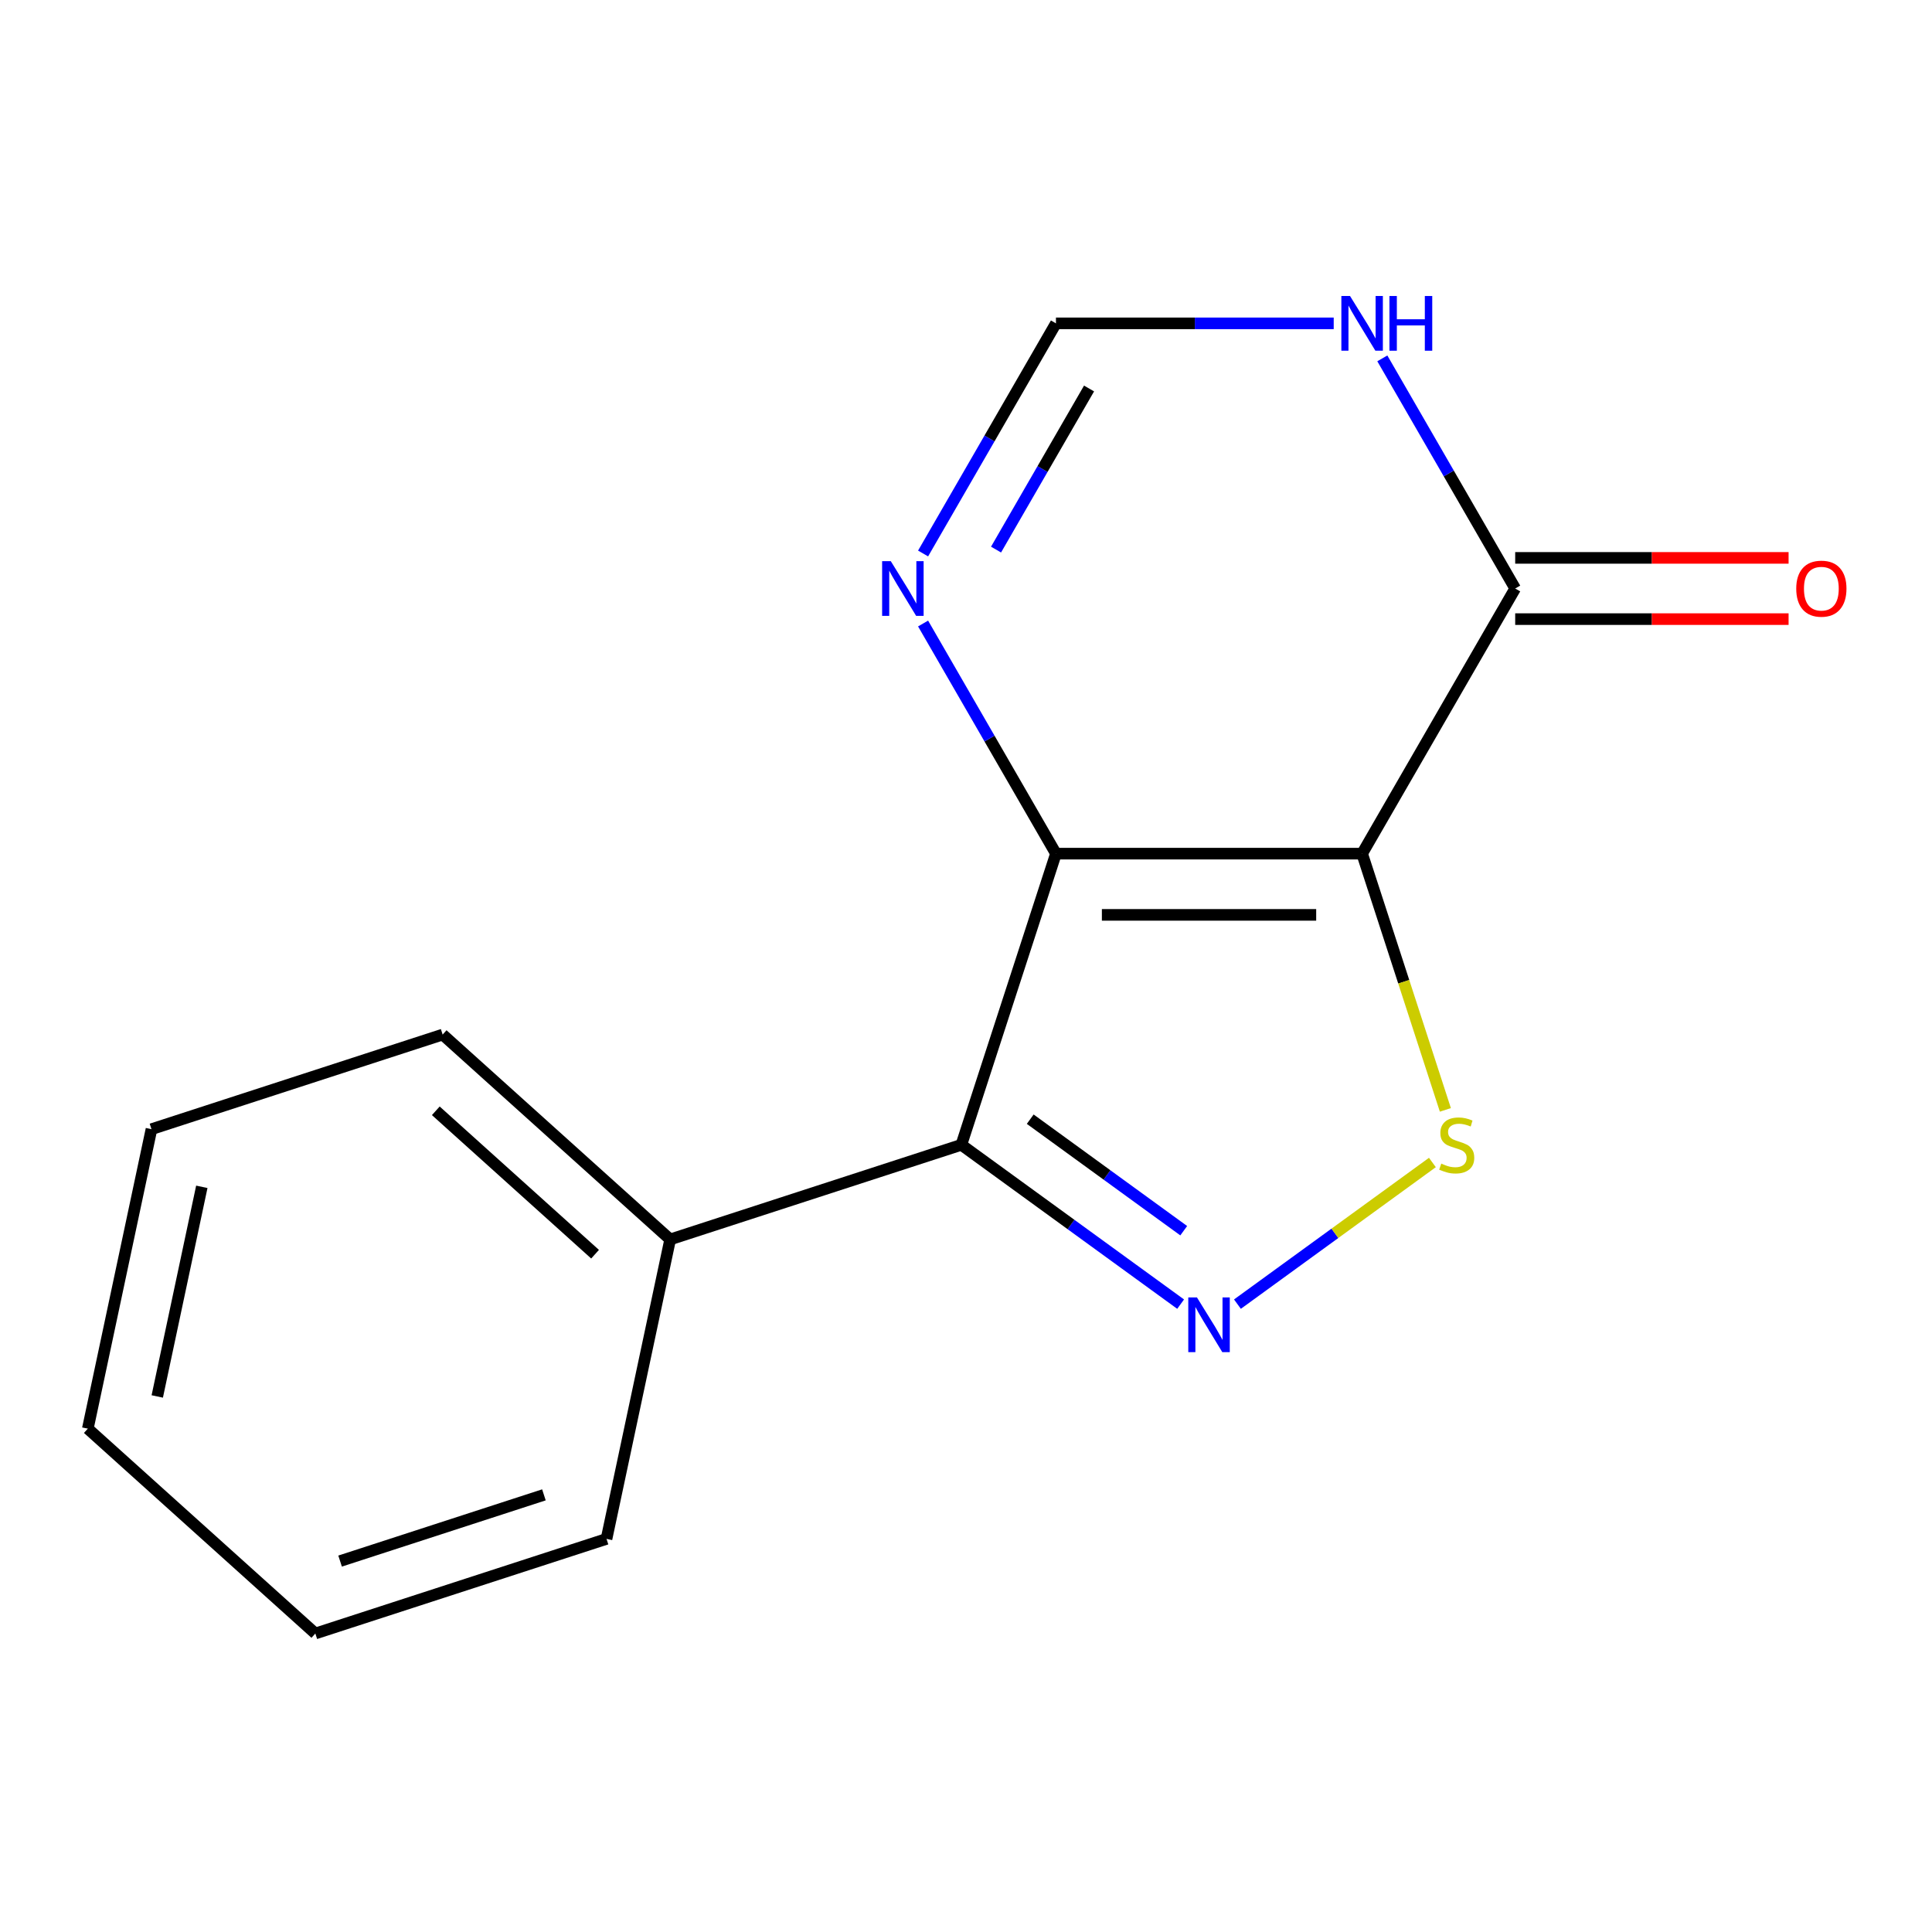 <?xml version='1.0' encoding='iso-8859-1'?>
<svg version='1.1' baseProfile='full'
              xmlns='http://www.w3.org/2000/svg'
                      xmlns:rdkit='http://www.rdkit.org/xml'
                      xmlns:xlink='http://www.w3.org/1999/xlink'
                  xml:space='preserve'
width='1000px' height='1000px' viewBox='0 0 1000 1000'>
<!-- END OF HEADER -->
<rect style='opacity:1.0;fill:#FFFFFF;stroke:none' width='1000' height='1000' x='0' y='0'> </rect>
<path class='bond-0' d='M 705.027,441.845 L 546.56,441.845' style='fill:none;fill-rule:evenodd;stroke:#000000;stroke-width:6px;stroke-linecap:butt;stroke-linejoin:miter;stroke-opacity:1' />
<path class='bond-0' d='M 681.257,473.538 L 570.33,473.538' style='fill:none;fill-rule:evenodd;stroke:#000000;stroke-width:6px;stroke-linecap:butt;stroke-linejoin:miter;stroke-opacity:1' />
<path class='bond-3' d='M 705.027,441.845 L 726.575,508.16' style='fill:none;fill-rule:evenodd;stroke:#000000;stroke-width:6px;stroke-linecap:butt;stroke-linejoin:miter;stroke-opacity:1' />
<path class='bond-3' d='M 726.575,508.16 L 748.122,574.475' style='fill:none;fill-rule:evenodd;stroke:#CCCC00;stroke-width:6px;stroke-linecap:butt;stroke-linejoin:miter;stroke-opacity:1' />
<path class='bond-4' d='M 705.027,441.845 L 784.261,304.608' style='fill:none;fill-rule:evenodd;stroke:#000000;stroke-width:6px;stroke-linecap:butt;stroke-linejoin:miter;stroke-opacity:1' />
<path class='bond-2' d='M 546.56,441.845 L 497.59,592.557' style='fill:none;fill-rule:evenodd;stroke:#000000;stroke-width:6px;stroke-linecap:butt;stroke-linejoin:miter;stroke-opacity:1' />
<path class='bond-5' d='M 546.56,441.845 L 512.174,382.287' style='fill:none;fill-rule:evenodd;stroke:#000000;stroke-width:6px;stroke-linecap:butt;stroke-linejoin:miter;stroke-opacity:1' />
<path class='bond-5' d='M 512.174,382.287 L 477.788,322.729' style='fill:none;fill-rule:evenodd;stroke:#0000FF;stroke-width:6px;stroke-linecap:butt;stroke-linejoin:miter;stroke-opacity:1' />
<path class='bond-1' d='M 640.495,675.02 L 690.952,638.361' style='fill:none;fill-rule:evenodd;stroke:#0000FF;stroke-width:6px;stroke-linecap:butt;stroke-linejoin:miter;stroke-opacity:1' />
<path class='bond-1' d='M 690.952,638.361 L 741.409,601.702' style='fill:none;fill-rule:evenodd;stroke:#CCCC00;stroke-width:6px;stroke-linecap:butt;stroke-linejoin:miter;stroke-opacity:1' />
<path class='bond-15' d='M 611.092,675.02 L 554.341,633.789' style='fill:none;fill-rule:evenodd;stroke:#0000FF;stroke-width:6px;stroke-linecap:butt;stroke-linejoin:miter;stroke-opacity:1' />
<path class='bond-15' d='M 554.341,633.789 L 497.59,592.557' style='fill:none;fill-rule:evenodd;stroke:#000000;stroke-width:6px;stroke-linecap:butt;stroke-linejoin:miter;stroke-opacity:1' />
<path class='bond-15' d='M 612.696,637.01 L 572.97,608.148' style='fill:none;fill-rule:evenodd;stroke:#0000FF;stroke-width:6px;stroke-linecap:butt;stroke-linejoin:miter;stroke-opacity:1' />
<path class='bond-15' d='M 572.97,608.148 L 533.245,579.286' style='fill:none;fill-rule:evenodd;stroke:#000000;stroke-width:6px;stroke-linecap:butt;stroke-linejoin:miter;stroke-opacity:1' />
<path class='bond-8' d='M 497.59,592.557 L 346.878,641.526' style='fill:none;fill-rule:evenodd;stroke:#000000;stroke-width:6px;stroke-linecap:butt;stroke-linejoin:miter;stroke-opacity:1' />
<path class='bond-6' d='M 784.261,304.608 L 749.876,245.05' style='fill:none;fill-rule:evenodd;stroke:#000000;stroke-width:6px;stroke-linecap:butt;stroke-linejoin:miter;stroke-opacity:1' />
<path class='bond-6' d='M 749.876,245.05 L 715.49,185.492' style='fill:none;fill-rule:evenodd;stroke:#0000FF;stroke-width:6px;stroke-linecap:butt;stroke-linejoin:miter;stroke-opacity:1' />
<path class='bond-9' d='M 784.261,320.454 L 855.014,320.454' style='fill:none;fill-rule:evenodd;stroke:#000000;stroke-width:6px;stroke-linecap:butt;stroke-linejoin:miter;stroke-opacity:1' />
<path class='bond-9' d='M 855.014,320.454 L 925.768,320.454' style='fill:none;fill-rule:evenodd;stroke:#FF0000;stroke-width:6px;stroke-linecap:butt;stroke-linejoin:miter;stroke-opacity:1' />
<path class='bond-9' d='M 784.261,288.761 L 855.014,288.761' style='fill:none;fill-rule:evenodd;stroke:#000000;stroke-width:6px;stroke-linecap:butt;stroke-linejoin:miter;stroke-opacity:1' />
<path class='bond-9' d='M 855.014,288.761 L 925.768,288.761' style='fill:none;fill-rule:evenodd;stroke:#FF0000;stroke-width:6px;stroke-linecap:butt;stroke-linejoin:miter;stroke-opacity:1' />
<path class='bond-16' d='M 477.788,286.486 L 512.174,226.928' style='fill:none;fill-rule:evenodd;stroke:#0000FF;stroke-width:6px;stroke-linecap:butt;stroke-linejoin:miter;stroke-opacity:1' />
<path class='bond-16' d='M 512.174,226.928 L 546.56,167.37' style='fill:none;fill-rule:evenodd;stroke:#000000;stroke-width:6px;stroke-linecap:butt;stroke-linejoin:miter;stroke-opacity:1' />
<path class='bond-16' d='M 515.551,284.465 L 539.621,242.775' style='fill:none;fill-rule:evenodd;stroke:#0000FF;stroke-width:6px;stroke-linecap:butt;stroke-linejoin:miter;stroke-opacity:1' />
<path class='bond-16' d='M 539.621,242.775 L 563.691,201.084' style='fill:none;fill-rule:evenodd;stroke:#000000;stroke-width:6px;stroke-linecap:butt;stroke-linejoin:miter;stroke-opacity:1' />
<path class='bond-7' d='M 690.326,167.37 L 618.443,167.37' style='fill:none;fill-rule:evenodd;stroke:#0000FF;stroke-width:6px;stroke-linecap:butt;stroke-linejoin:miter;stroke-opacity:1' />
<path class='bond-7' d='M 618.443,167.37 L 546.56,167.37' style='fill:none;fill-rule:evenodd;stroke:#000000;stroke-width:6px;stroke-linecap:butt;stroke-linejoin:miter;stroke-opacity:1' />
<path class='bond-10' d='M 346.878,641.526 L 229.114,535.49' style='fill:none;fill-rule:evenodd;stroke:#000000;stroke-width:6px;stroke-linecap:butt;stroke-linejoin:miter;stroke-opacity:1' />
<path class='bond-10' d='M 308.007,649.174 L 225.571,574.949' style='fill:none;fill-rule:evenodd;stroke:#000000;stroke-width:6px;stroke-linecap:butt;stroke-linejoin:miter;stroke-opacity:1' />
<path class='bond-11' d='M 346.878,641.526 L 313.931,796.531' style='fill:none;fill-rule:evenodd;stroke:#000000;stroke-width:6px;stroke-linecap:butt;stroke-linejoin:miter;stroke-opacity:1' />
<path class='bond-13' d='M 229.114,535.49 L 78.402,584.46' style='fill:none;fill-rule:evenodd;stroke:#000000;stroke-width:6px;stroke-linecap:butt;stroke-linejoin:miter;stroke-opacity:1' />
<path class='bond-12' d='M 313.931,796.531 L 163.219,845.5' style='fill:none;fill-rule:evenodd;stroke:#000000;stroke-width:6px;stroke-linecap:butt;stroke-linejoin:miter;stroke-opacity:1' />
<path class='bond-12' d='M 281.53,773.734 L 176.032,808.012' style='fill:none;fill-rule:evenodd;stroke:#000000;stroke-width:6px;stroke-linecap:butt;stroke-linejoin:miter;stroke-opacity:1' />
<path class='bond-14' d='M 163.219,845.5 L 45.455,739.465' style='fill:none;fill-rule:evenodd;stroke:#000000;stroke-width:6px;stroke-linecap:butt;stroke-linejoin:miter;stroke-opacity:1' />
<path class='bond-17' d='M 78.402,584.46 L 45.455,739.465' style='fill:none;fill-rule:evenodd;stroke:#000000;stroke-width:6px;stroke-linecap:butt;stroke-linejoin:miter;stroke-opacity:1' />
<path class='bond-17' d='M 104.461,614.3 L 81.398,722.803' style='fill:none;fill-rule:evenodd;stroke:#000000;stroke-width:6px;stroke-linecap:butt;stroke-linejoin:miter;stroke-opacity:1' />
<path  class='atom-2' d='M 619.533 671.542
L 628.813 686.542
Q 629.733 688.022, 631.213 690.702
Q 632.693 693.382, 632.773 693.542
L 632.773 671.542
L 636.533 671.542
L 636.533 699.862
L 632.653 699.862
L 622.693 683.462
Q 621.533 681.542, 620.293 679.342
Q 619.093 677.142, 618.733 676.462
L 618.733 699.862
L 615.053 699.862
L 615.053 671.542
L 619.533 671.542
' fill='#0000FF'/>
<path  class='atom-4' d='M 745.997 602.277
Q 746.317 602.397, 747.637 602.957
Q 748.957 603.517, 750.397 603.877
Q 751.877 604.197, 753.317 604.197
Q 755.997 604.197, 757.557 602.917
Q 759.117 601.597, 759.117 599.317
Q 759.117 597.757, 758.317 596.797
Q 757.557 595.837, 756.357 595.317
Q 755.157 594.797, 753.157 594.197
Q 750.637 593.437, 749.117 592.717
Q 747.637 591.997, 746.557 590.477
Q 745.517 588.957, 745.517 586.397
Q 745.517 582.837, 747.917 580.637
Q 750.357 578.437, 755.157 578.437
Q 758.437 578.437, 762.157 579.997
L 761.237 583.077
Q 757.837 581.677, 755.277 581.677
Q 752.517 581.677, 750.997 582.837
Q 749.477 583.957, 749.517 585.917
Q 749.517 587.437, 750.277 588.357
Q 751.077 589.277, 752.197 589.797
Q 753.357 590.317, 755.277 590.917
Q 757.837 591.717, 759.357 592.517
Q 760.877 593.317, 761.957 594.957
Q 763.077 596.557, 763.077 599.317
Q 763.077 603.237, 760.437 605.357
Q 757.837 607.437, 753.477 607.437
Q 750.957 607.437, 749.037 606.877
Q 747.157 606.357, 744.917 605.437
L 745.997 602.277
' fill='#CCCC00'/>
<path  class='atom-6' d='M 461.066 290.448
L 470.346 305.448
Q 471.266 306.928, 472.746 309.608
Q 474.226 312.288, 474.306 312.448
L 474.306 290.448
L 478.066 290.448
L 478.066 318.768
L 474.186 318.768
L 464.226 302.368
Q 463.066 300.448, 461.826 298.248
Q 460.626 296.048, 460.266 295.368
L 460.266 318.768
L 456.586 318.768
L 456.586 290.448
L 461.066 290.448
' fill='#0000FF'/>
<path  class='atom-7' d='M 698.767 153.21
L 708.047 168.21
Q 708.967 169.69, 710.447 172.37
Q 711.927 175.05, 712.007 175.21
L 712.007 153.21
L 715.767 153.21
L 715.767 181.53
L 711.887 181.53
L 701.927 165.13
Q 700.767 163.21, 699.527 161.01
Q 698.327 158.81, 697.967 158.13
L 697.967 181.53
L 694.287 181.53
L 694.287 153.21
L 698.767 153.21
' fill='#0000FF'/>
<path  class='atom-7' d='M 719.167 153.21
L 723.007 153.21
L 723.007 165.25
L 737.487 165.25
L 737.487 153.21
L 741.327 153.21
L 741.327 181.53
L 737.487 181.53
L 737.487 168.45
L 723.007 168.45
L 723.007 181.53
L 719.167 181.53
L 719.167 153.21
' fill='#0000FF'/>
<path  class='atom-10' d='M 929.729 304.688
Q 929.729 297.888, 933.089 294.088
Q 936.449 290.288, 942.729 290.288
Q 949.009 290.288, 952.369 294.088
Q 955.729 297.888, 955.729 304.688
Q 955.729 311.568, 952.329 315.488
Q 948.929 319.368, 942.729 319.368
Q 936.489 319.368, 933.089 315.488
Q 929.729 311.608, 929.729 304.688
M 942.729 316.168
Q 947.049 316.168, 949.369 313.288
Q 951.729 310.368, 951.729 304.688
Q 951.729 299.128, 949.369 296.328
Q 947.049 293.488, 942.729 293.488
Q 938.409 293.488, 936.049 296.288
Q 933.729 299.088, 933.729 304.688
Q 933.729 310.408, 936.049 313.288
Q 938.409 316.168, 942.729 316.168
' fill='#FF0000'/>
</svg>
